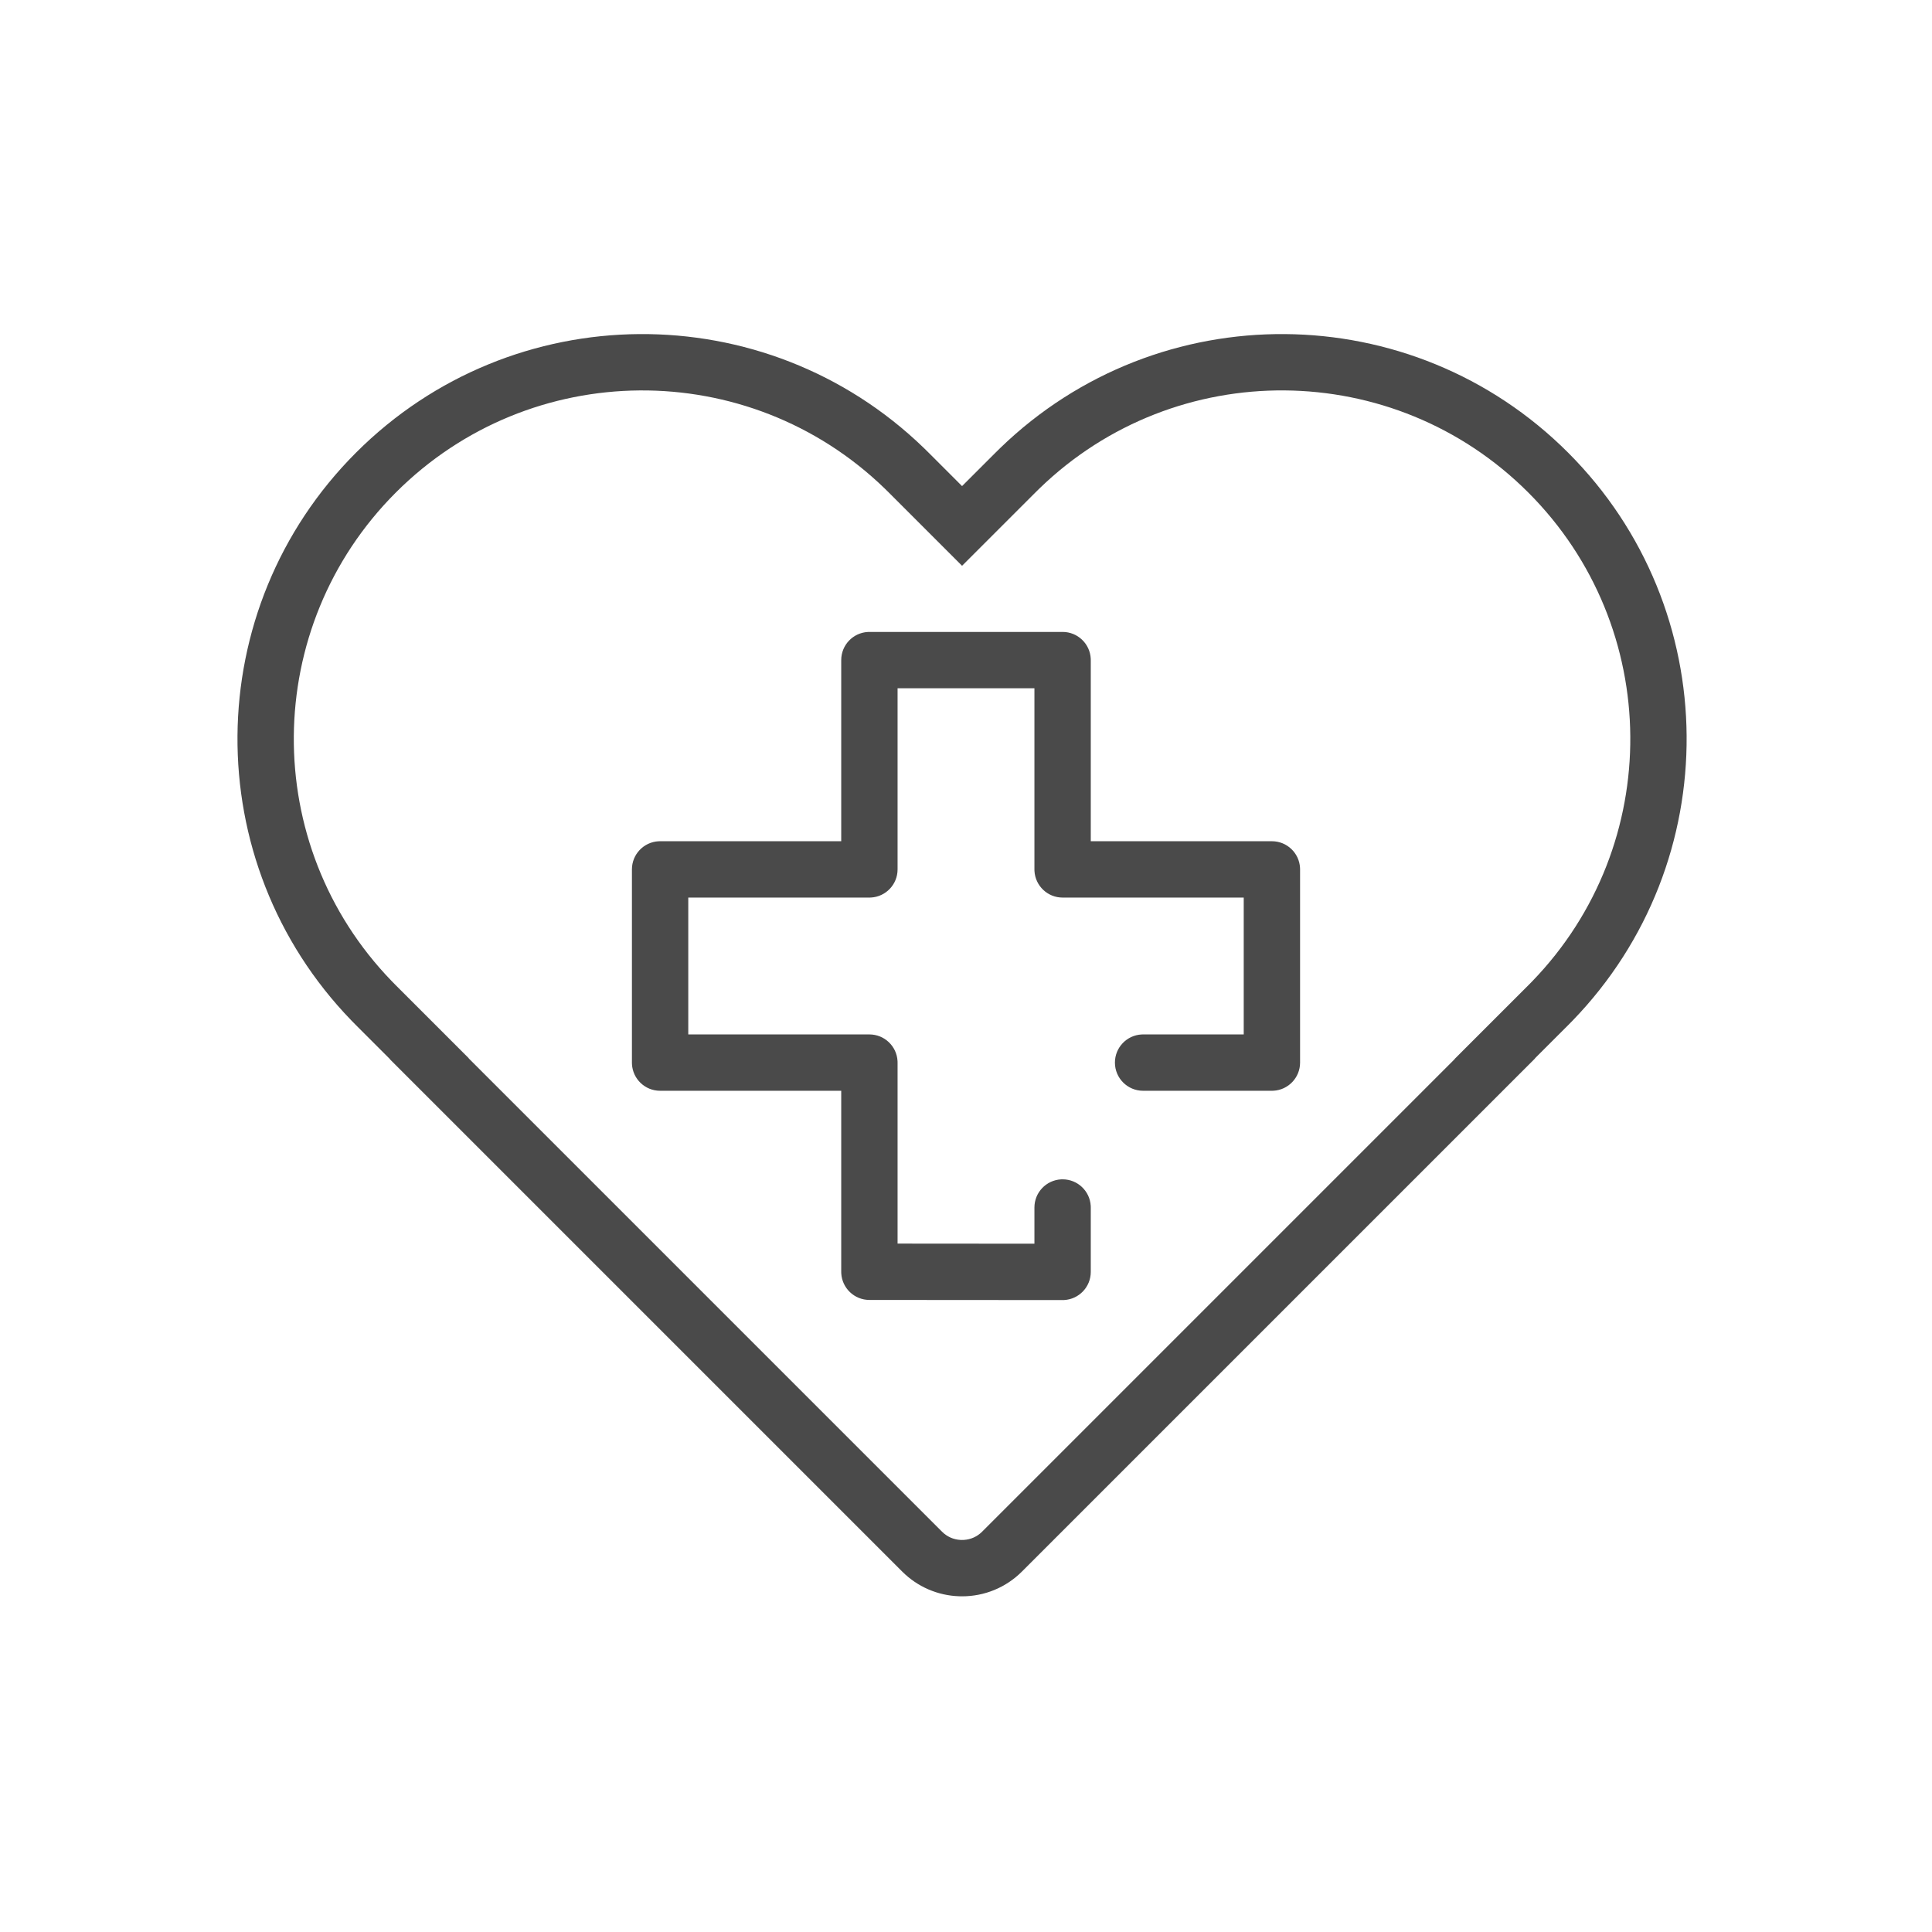 <?xml version="1.0" encoding="UTF-8"?>
<svg width="240px" height="240px" viewBox="0 0 240 240" version="1.1" xmlns="http://www.w3.org/2000/svg" xmlns:xlink="http://www.w3.org/1999/xlink">
    <title>apotek &amp; hälsa</title>
    <g id="apotek-&amp;-hälsa" stroke="none" stroke-width="1" fill="none" fill-rule="evenodd">
        <g id="Group" transform="translate(29, 41)" fill="#4A4A4A" fill-rule="nonzero">
            <path d="M15.228,15.228 C34.65,-4.194 66.057,-4.429 85.77,14.654 L85.77,14.654 L86.362,15.237 L90.51,19.385 L94.681,15.217 L95.253,14.654 C114.965,-4.429 146.373,-4.194 165.795,15.228 C185.217,34.65 185.452,66.057 166.349,85.79 L166.349,85.79 L165.786,86.362 L161.674,90.472 L161.688,90.485 L97.948,154.224 C95.955,156.218 93.287,157.3 90.524,157.3 L90.524,157.3 L90.154,157.294 C87.514,157.208 84.985,156.135 83.074,154.224 L83.074,154.224 L19.428,90.578 L19.441,90.565 L15.217,86.342 L14.654,85.77 C-4.429,66.057 -4.194,34.65 15.228,15.228 Z M160.845,20.178 C144.127,3.46 117.09,3.257 100.142,19.664 L100.142,19.664 L99.611,20.187 L90.511,29.284 L81.432,20.206 L80.901,19.683 C63.933,3.257 36.896,3.46 20.178,20.178 C3.46,36.896 3.257,63.933 19.664,80.88 L19.664,80.88 L20.186,81.412 L29.232,90.457 L29.219,90.469 L88.024,149.275 C88.64,149.891 89.439,150.243 90.286,150.293 L90.286,150.293 L90.499,150.3 L90.737,150.293 C91.584,150.243 92.383,149.891 92.999,149.275 L92.999,149.275 L151.71,90.562 L151.697,90.549 L160.817,81.432 L161.34,80.901 C177.766,63.933 177.563,36.896 160.845,20.178 Z M103,37.5 C104.869,37.5 106.395,38.964 106.495,40.808 L106.5,41 L106.5,63.5 L129,63.5 C130.869,63.5 132.395,64.964 132.495,66.808 L132.5,67 L132.5,91 C132.5,92.869 131.036,94.395 129.192,94.495 L129,94.5 L113,94.5 C111.067,94.5 109.5,92.933 109.5,91 C109.5,89.131 110.964,87.605 112.808,87.505 L113,87.5 L125.5,87.5 L125.5,70.5 L103,70.5 C101.131,70.5 99.605,69.036 99.505,67.192 L99.5,67 L99.5,44.5 L82.5,44.5 L82.5,67 C82.5,68.869 81.036,70.395 79.192,70.495 L79,70.5 L56.5,70.5 L56.5,87.5 L79,87.5 C80.869,87.5 82.395,88.964 82.495,90.808 L82.5,91 L82.5,113.485 L99.5,113.498 L99.5,109 C99.5,107.131 100.964,105.605 102.808,105.505 L103,105.5 C104.869,105.5 106.395,106.964 106.495,108.808 L106.5,109 L106.5,117 C106.5,118.869 105.034,120.396 103.19,120.495 L102.998,120.5 L78.998,120.483 C77.13,120.482 75.605,119.018 75.505,117.175 L75.5,116.983 L75.5,94.5 L53,94.5 C51.131,94.5 49.605,93.036 49.505,91.192 L49.5,91 L49.5,67 C49.5,65.131 50.964,63.605 52.808,63.505 L53,63.5 L75.5,63.5 L75.5,41 C75.5,39.131 76.964,37.605 78.808,37.505 L79,37.5 L103,37.5 Z" id="Combined-Shape"></path>
        </g>
    </g>
</svg>